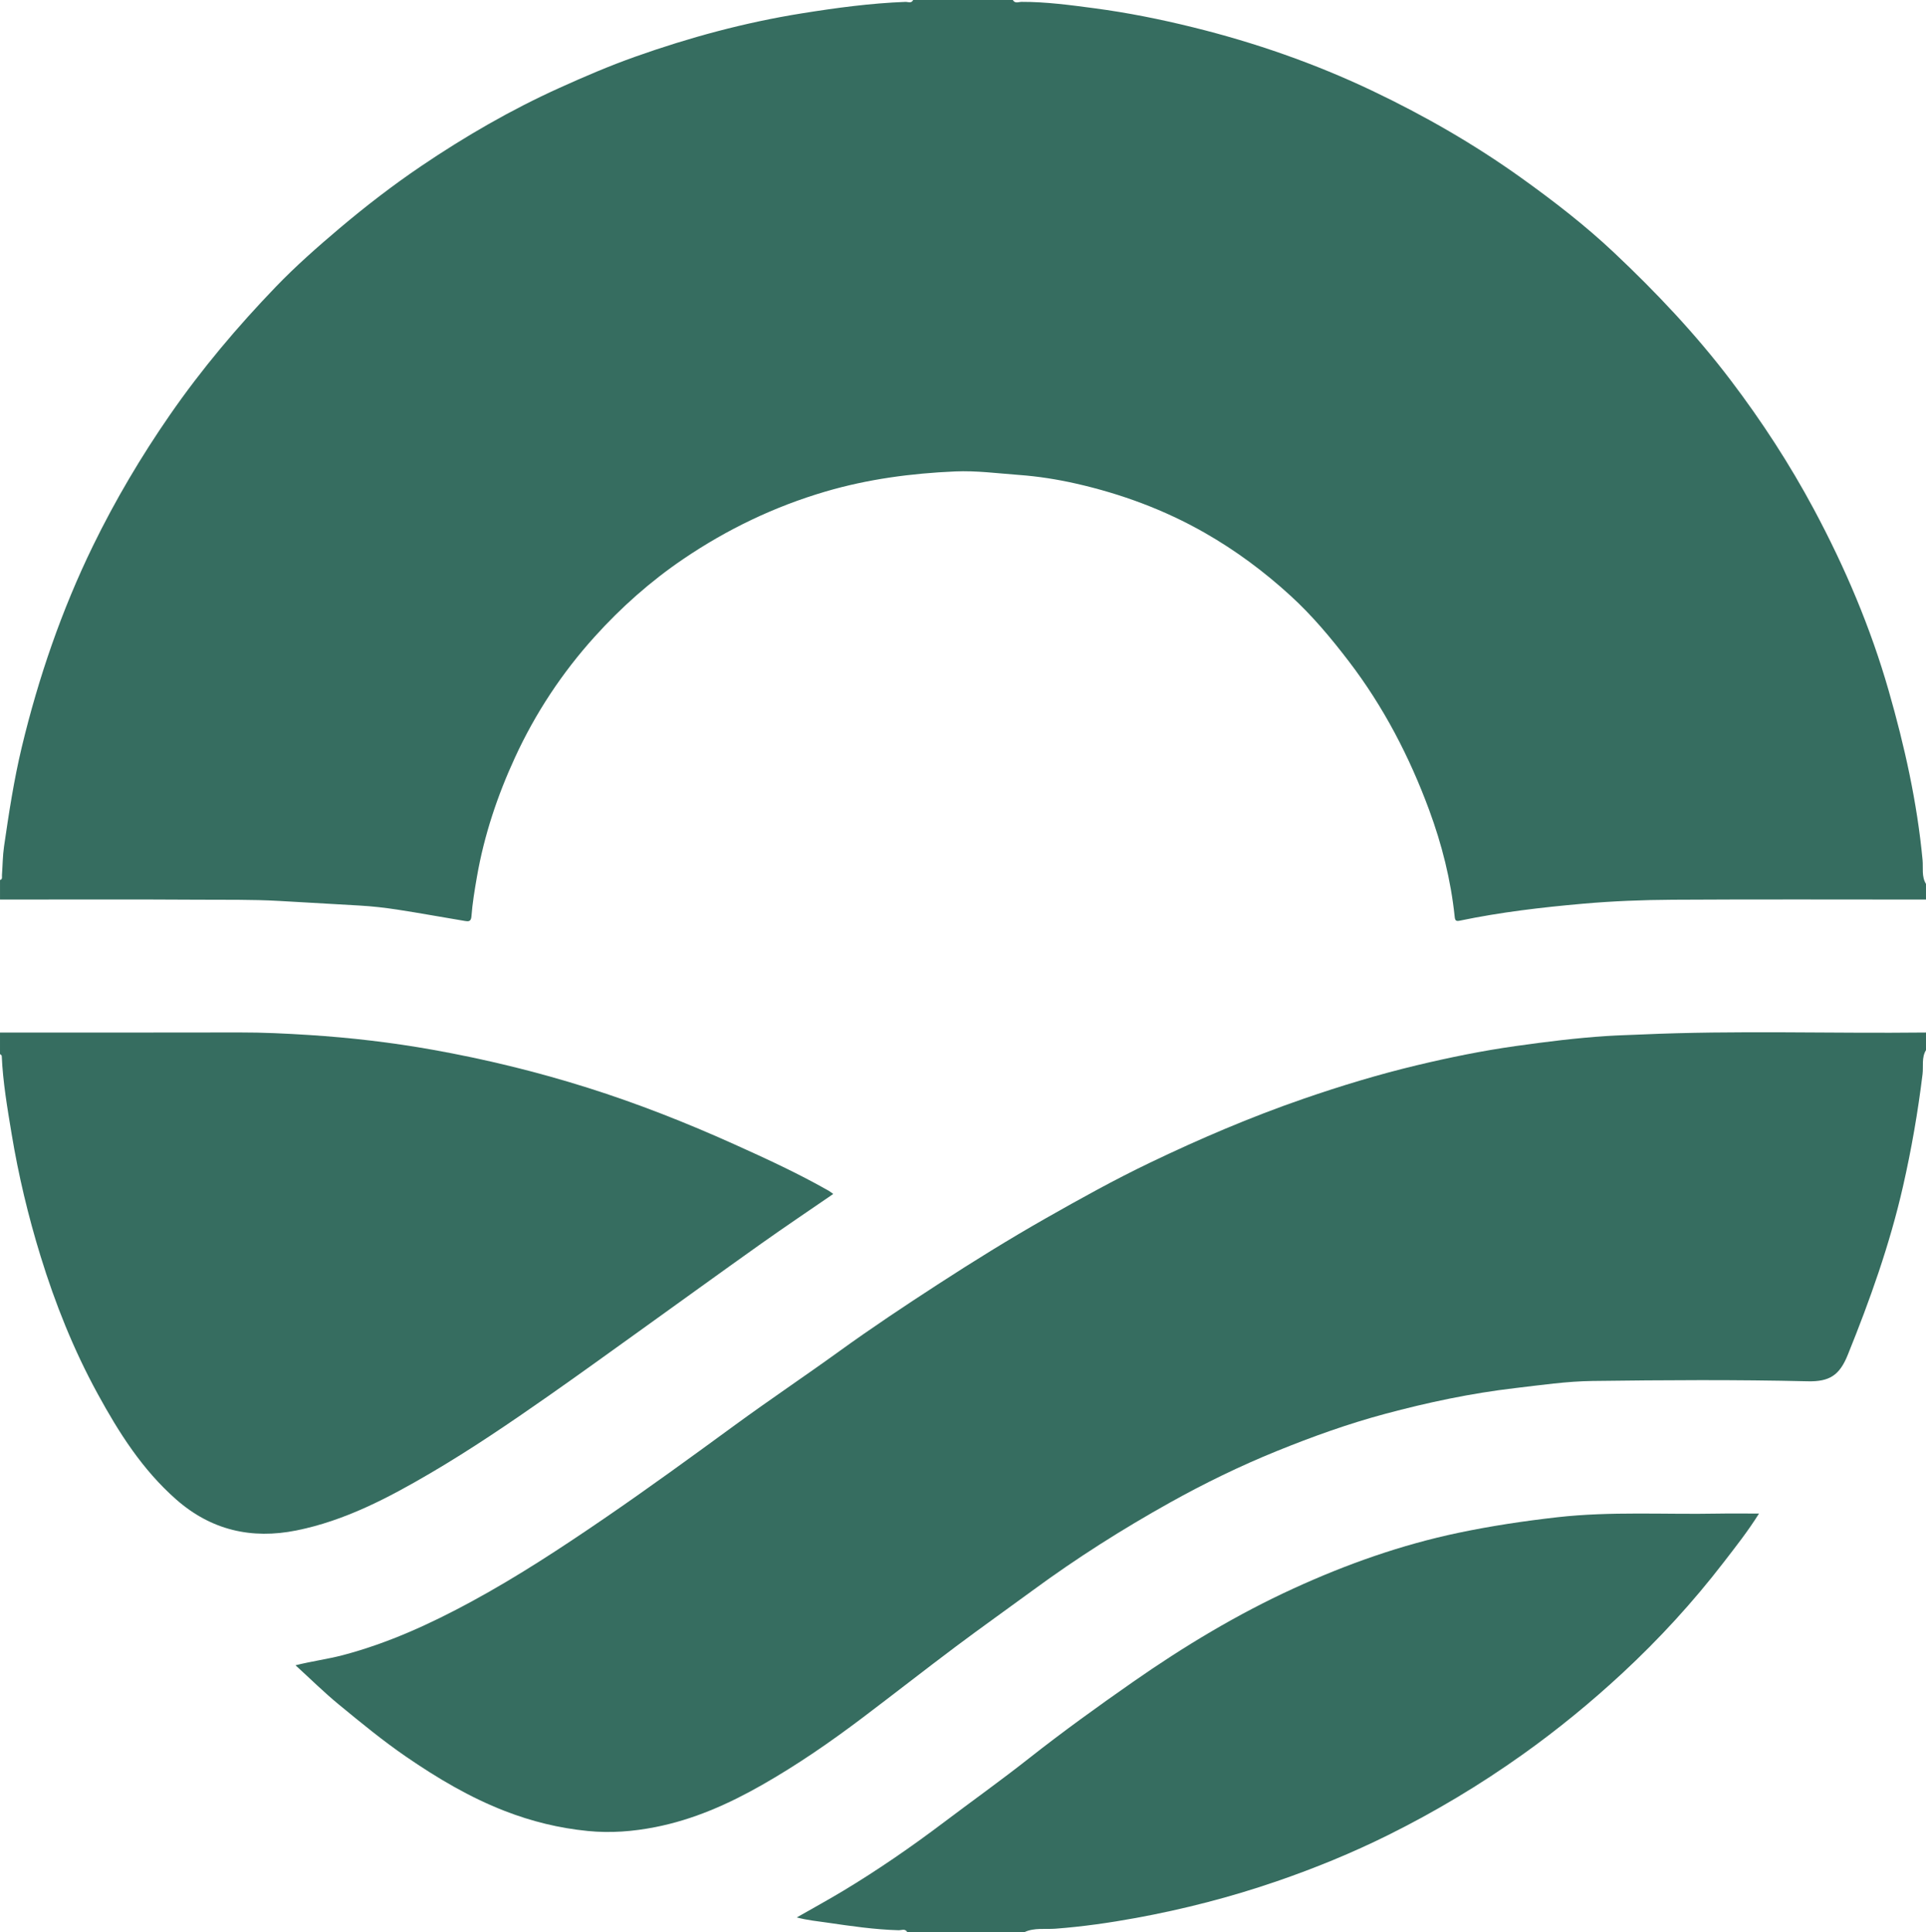 <svg xmlns="http://www.w3.org/2000/svg" id="Laag_2" viewBox="0 0 984.3 987.5"><defs><style>.cls-1{fill:#366d60;stroke-width:0px;}</style></defs><g id="Laag_1-2"><path class="cls-1" d="M984.3,459.77c-43.13,0-86.27-.17-129.4.09-15.34.09-30.72.69-45.99,2.04-21.06,1.86-42.09,4.32-62.83,8.65-2.07.43-2.46-.12-2.66-2.1-1.96-18.73-6.55-36.9-13.05-54.5-10.06-27.23-23.32-52.77-41.04-75.94-9.12-11.93-18.71-23.4-29.77-33.51-13.44-12.3-27.98-23.12-43.9-32.2-20.63-11.77-42.6-19.86-65.61-25.1-9.63-2.19-19.45-3.74-29.4-4.47-10.84-.79-21.65-2.25-32.51-1.78-22.47.98-44.65,3.92-66.33,10.3-26.06,7.67-50.18,19.24-72.64,34.49-16.69,11.33-31.67,24.65-45.13,39.54-16.71,18.48-30.4,39.17-40.83,61.83-8.98,19.5-15.78,39.78-19.47,61.04-1.17,6.74-2.3,13.47-2.81,20.27-.2,2.68-1.62,2.57-3.25,2.3-11.52-1.9-23-4.03-34.53-5.8-6.45-.99-12.97-1.73-19.49-2.1-13.66-.79-27.33-1.58-40.98-2.35-13.95-.79-27.84-.54-41.75-.63-33.64-.22-67.28-.07-100.92-.07v-9.99c1.39-.39.92-1.55.99-2.45.36-4.91.36-9.88,1.07-14.74,2.47-16.99,5.05-34,9.05-50.68,8.55-35.6,20.4-70.12,36.46-103.06,11.33-23.23,24.47-45.42,39.21-66.73,16.23-23.47,34.53-45.14,54.25-65.62,10.15-10.54,21.17-20.24,32.37-29.72,13.42-11.34,27.29-22.04,41.83-31.88,22.49-15.22,45.89-28.77,70.66-39.97,12.75-5.77,25.59-11.28,38.78-15.96,27.7-9.83,55.94-17.47,85.02-22.13,17.6-2.82,35.19-5.2,53.01-5.88,1.31-.05,3.03.96,3.95-.95h50.96c1.12,1.97,2.98.95,4.45.94,12.51-.04,24.9,1.64,37.22,3.27,16.96,2.25,33.79,5.62,50.44,9.74,31.64,7.81,62.25,18.47,91.68,32.48,26.58,12.66,52,27.27,75.99,44.43,16.59,11.88,32.72,24.33,47.53,38.3,21.47,20.25,41.73,41.65,59.62,65.26,15.86,20.92,30.13,42.84,42.49,65.93,15.84,29.57,28.95,60.38,38.2,92.69,8.12,28.34,14.54,57.04,17.31,86.51.38,3.99-.6,8.43,1.75,12.22v8Z"></path><path class="cls-1" d="M984.3,536.73c-2.34,3.79-1.27,8.21-1.76,12.24-2.36,19.35-5.68,38.45-10.01,57.47-6.75,29.62-16.87,58-28.24,86.11-4.19,10.34-9.27,13.7-20.49,13.43-36.62-.87-73.27-.63-109.91-.16-13.2.17-26.38,2.1-39.55,3.64-22.59,2.64-44.7,7.33-66.6,13.21-18.81,5.05-37.11,11.63-55.16,18.95-18.85,7.65-37.11,16.55-54.86,26.46-24.13,13.47-47.45,28.26-69.74,44.63-13.19,9.68-26.54,19.14-39.63,28.95-15.99,11.99-31.72,24.33-47.67,36.37-16.4,12.38-33.29,24.03-51.17,34.22-17.18,9.8-35.09,17.75-54.56,21.58-11.39,2.24-22.8,3.17-34.61,1.99-14.68-1.46-28.59-4.88-42.26-10.18-18.03-6.99-34.46-16.76-50.33-27.64-12.09-8.29-23.38-17.59-34.67-26.88-7.43-6.11-14.3-12.91-22.06-19.99,8.62-2.16,16.56-3.15,24.29-5.2,23.07-6.1,44.48-15.89,65.38-27.22,23.61-12.79,45.99-27.48,68.11-42.62,22.59-15.46,44.71-31.57,66.8-47.72,17.63-12.89,35.78-25.06,53.48-37.85,16.39-11.85,33.22-23.03,50.17-34.04,18.13-11.78,36.5-23.17,55.31-33.86,17.41-9.89,34.91-19.61,52.95-28.27,25.53-12.26,51.54-23.39,78.35-32.66,19.18-6.63,38.55-12.52,58.28-17.24,16.69-3.99,33.47-7.41,50.48-9.81,15.55-2.19,31.08-4.13,46.76-5.14,5.76-.37,11.51-.5,17.27-.76,48.54-2.19,97.11-.45,145.66-1.01v9Z"></path><path class="cls-1" d="M0,527.73c40.79,0,81.59.06,122.38-.04,11.93-.03,23.87.55,35.72,1.31,21.11,1.35,42.15,3.8,63.06,7.54,26.89,4.81,53.3,11.24,79.32,19.46,25.48,8.04,50.29,17.83,74.64,28.79,16.46,7.41,32.87,14.96,48.57,23.92.68.39,1.29.91,2.15,1.53-12.43,8.56-24.79,16.84-36.91,25.45-20.99,14.91-41.82,30.03-62.74,45.03-15.26,10.95-30.48,21.96-45.87,32.73-19.71,13.79-39.61,27.33-60.37,39.5-21.59,12.65-43.76,24.31-68.54,29.28-22.76,4.56-43.43-.05-61.41-15.88-17.29-15.23-29.25-34.12-40.12-54.02-12.25-22.41-21.66-45.96-29.16-70.32-6.32-20.53-11.3-41.37-14.8-62.58-2.18-13.2-4.45-26.36-5.03-39.76-.01-.33-.58-.64-.89-.96,0-3.66,0-7.33,0-10.99Z"></path><path class="cls-1" d="M463.67,987.5c-1.12-1.97-2.97-.91-4.45-.95-12.29-.34-24.39-2.13-36.53-3.9-4.9-.71-9.81-1.16-15.5-2.64,8.36-4.78,16.1-9.01,23.65-13.55,17.75-10.69,34.79-22.43,51.33-34.92,14.5-10.95,29.31-21.51,43.58-32.76,17.34-13.66,35.22-26.56,53.31-39.18,26.01-18.14,53.13-34.49,81.96-47.7,27.1-12.42,55.11-22.35,84.44-28.5,16.73-3.51,33.52-6.02,50.49-7.94,27.31-3.08,54.66-1.33,81.99-1.85,6.74-.13,13.48-.02,21.01-.02-5.79,9.24-12.02,17.07-18.1,24.97-15.63,20.3-32.92,39.15-51.67,56.55-16.14,14.97-33.16,28.91-51.16,41.72-21.79,15.51-44.62,29.16-68.5,41.03-18.43,9.16-37.5,16.96-57.01,23.67-23.52,8.09-47.55,14.27-71.95,18.74-13.59,2.49-27.33,4.45-41.19,5.5-5.18.39-10.7-.61-15.73,1.71h-59.96Z"></path></g></svg>